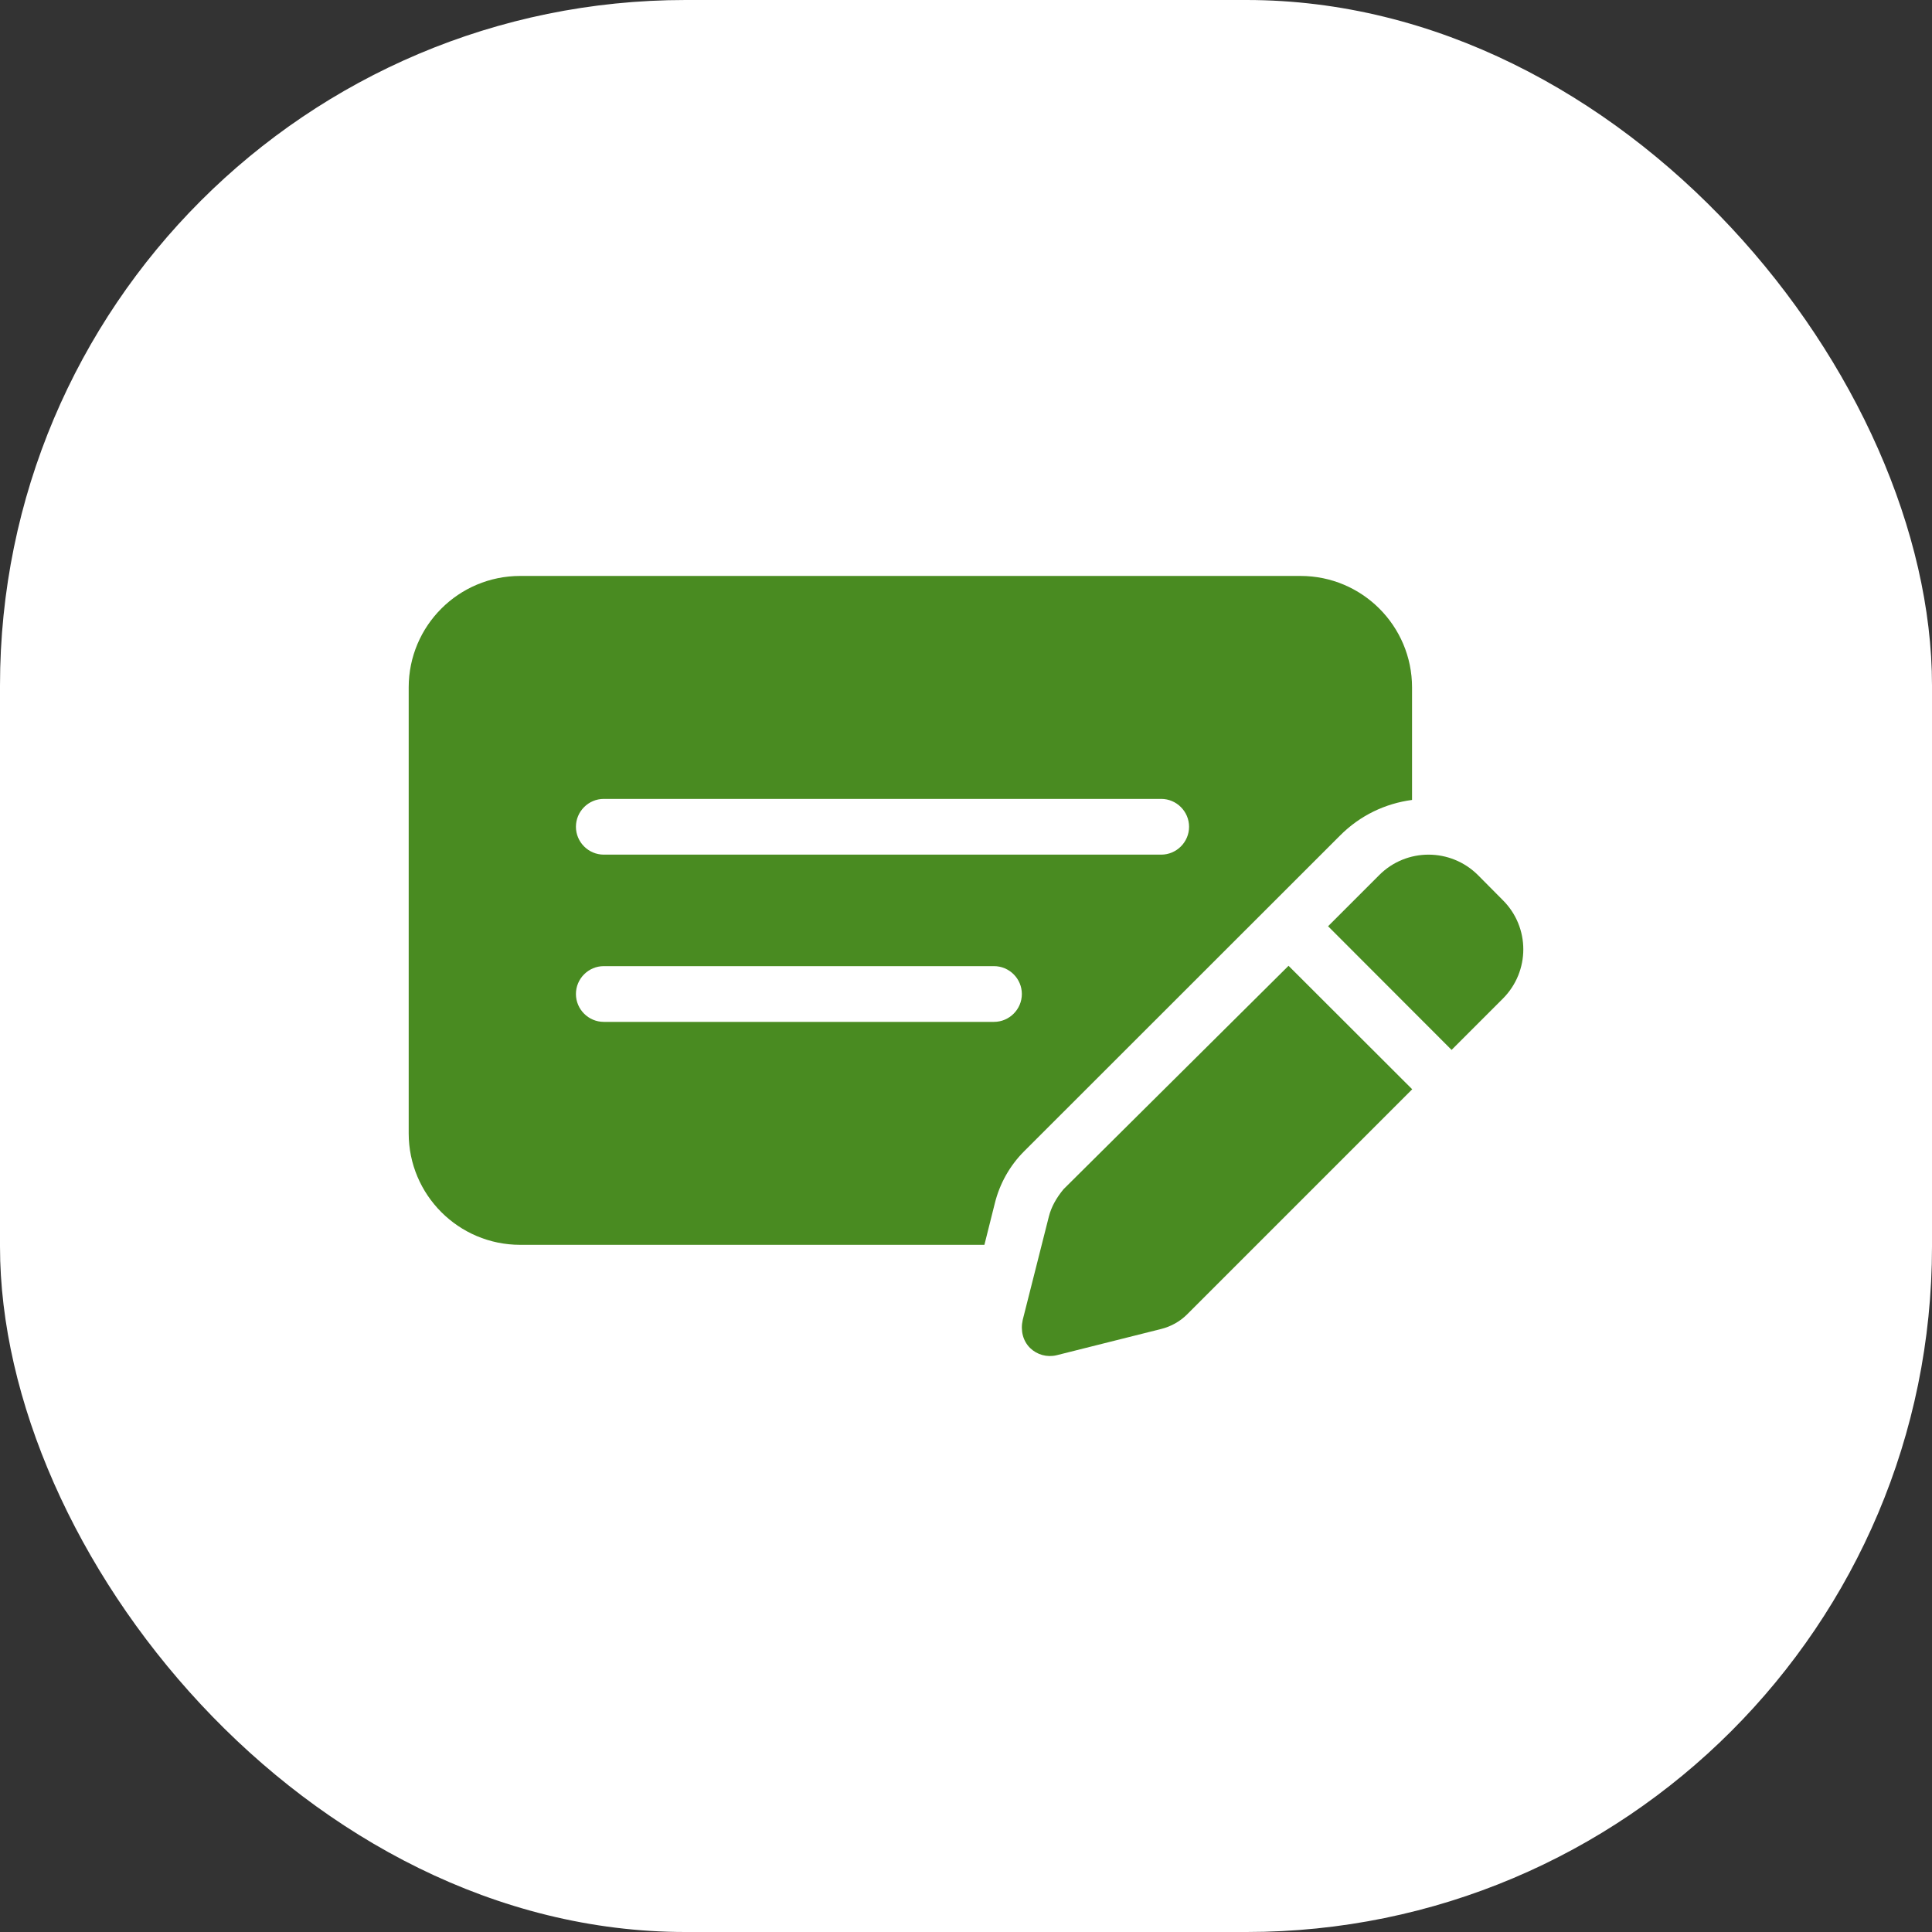<svg width="100" height="100" viewBox="0 0 100 100" fill="none" xmlns="http://www.w3.org/2000/svg">
<rect x="0" y="0" width="100" height="100" fill="#333333" stroke="none"/>
<rect width="100" height="100" rx="35.484" fill="white"/>
<path d="M67.317 29.811C70.499 29.811 73.087 32.394 73.087 35.581V41.405C71.716 41.586 70.4 42.199 69.354 43.254L53.008 59.591C52.269 60.33 51.746 61.259 51.493 62.278L50.953 64.432H26.925C23.737 64.432 21.154 61.845 21.154 58.662V35.581C21.154 32.394 23.737 29.811 26.925 29.811H67.317ZM31.252 50.007C30.459 50.007 29.81 50.656 29.81 51.449C29.81 52.243 30.459 52.892 31.252 52.892H51.448C52.242 52.892 52.891 52.243 52.891 51.449C52.891 50.656 52.242 50.007 51.448 50.007H31.252ZM31.252 44.236H60.104C60.897 44.236 61.546 43.587 61.546 42.794C61.546 42 60.897 41.351 60.104 41.351H31.252C30.459 41.351 29.81 42 29.81 42.794C29.81 43.587 30.459 44.236 31.252 44.236ZM77.784 46.59C79.2 47.996 79.2 50.277 77.784 51.693L75.134 54.343L68.741 47.942L71.392 45.291C72.798 43.885 75.079 43.885 76.495 45.291L77.784 46.59ZM55.046 61.556L66.695 49.989L73.096 56.381L61.447 68.03C61.078 68.399 60.609 68.661 60.104 68.787L54.685 70.148C54.189 70.266 53.675 70.121 53.315 69.77C52.954 69.409 52.81 68.886 52.936 68.318L54.288 62.972C54.415 62.467 54.676 62.007 55.046 61.556Z" fill="#498B21"/>
</svg>
